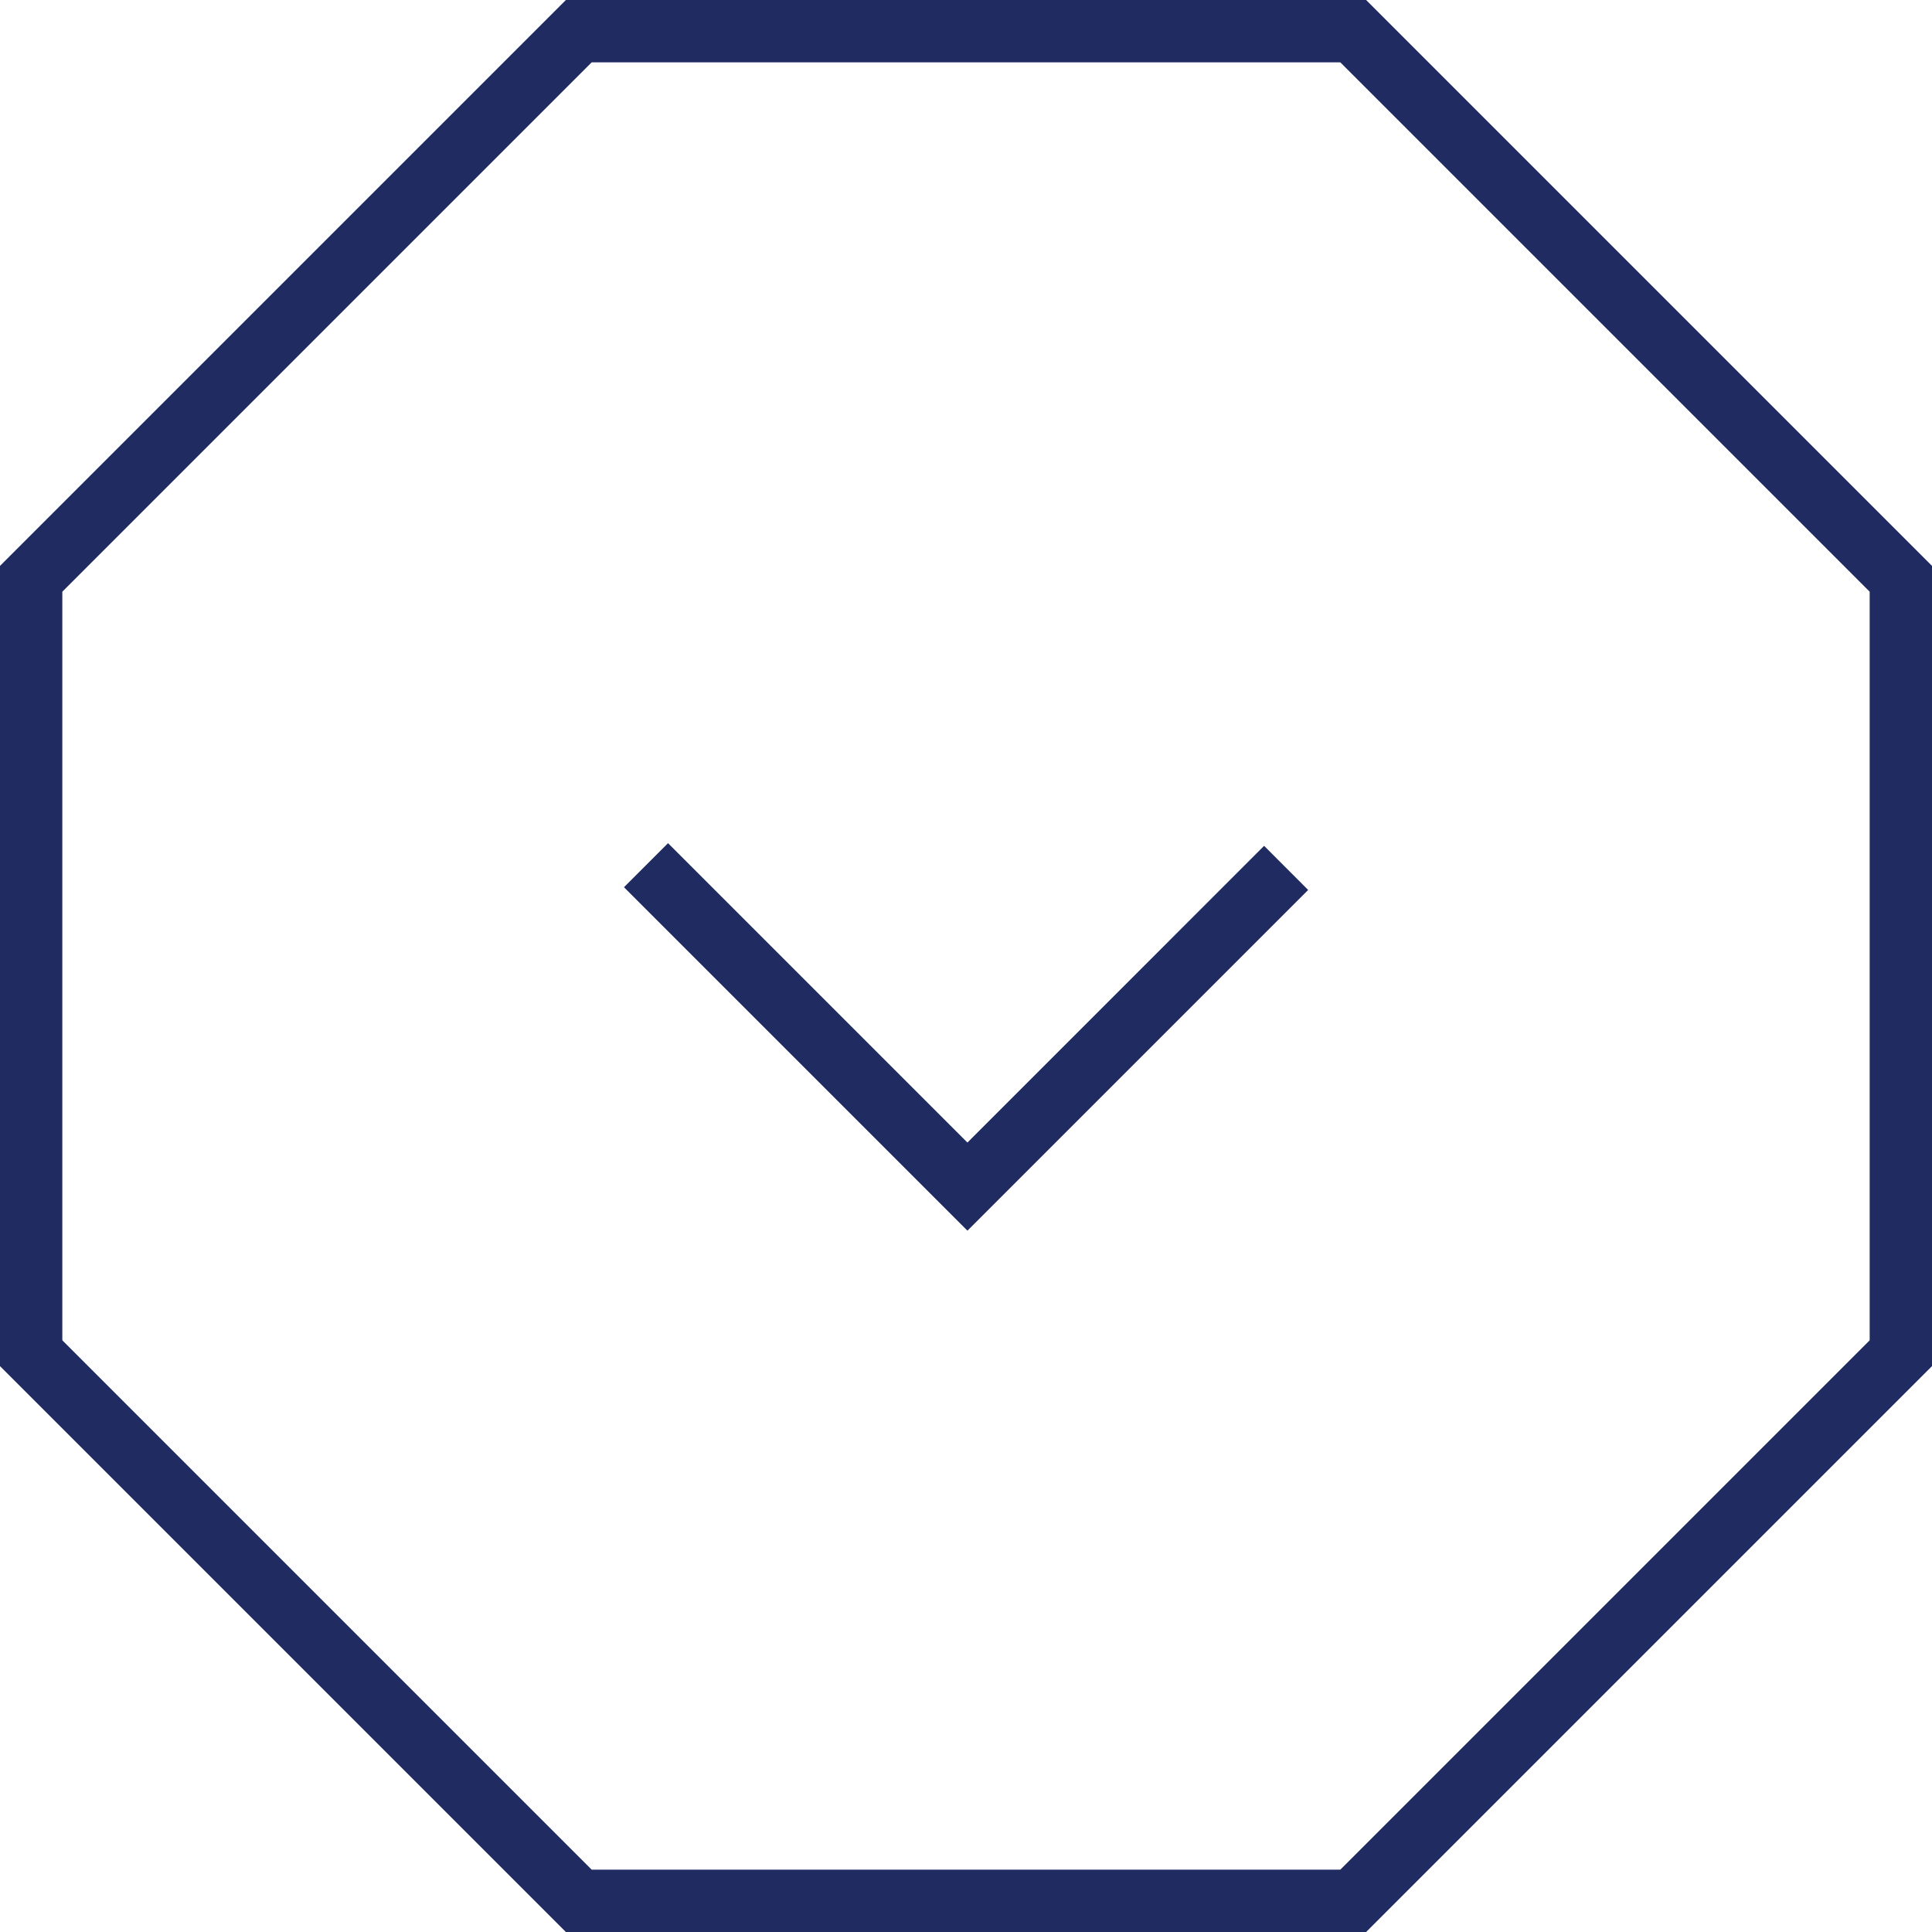 <svg width="31" height="31" viewBox="0 0 31 31" fill="none" xmlns="http://www.w3.org/2000/svg">
<path fill-rule="evenodd" clip-rule="evenodd" d="M9.08 6.55651e-07L21.92 0L31 9.08V21.92L21.92 31H9.08L1.78814e-07 21.92L0 9.08L9.08 6.55651e-07ZM21.506 1H9.494L1 9.494V21.506L9.494 30H21.506L30 21.506V9.494L21.506 1Z" fill="#1F2B61"/>
<path d="M15.523 19.747L10.012 14.236L10.719 13.529L15.523 18.333L20.283 13.572L20.99 14.28L15.523 19.747Z" fill="#1F2B61"/>
</svg>
